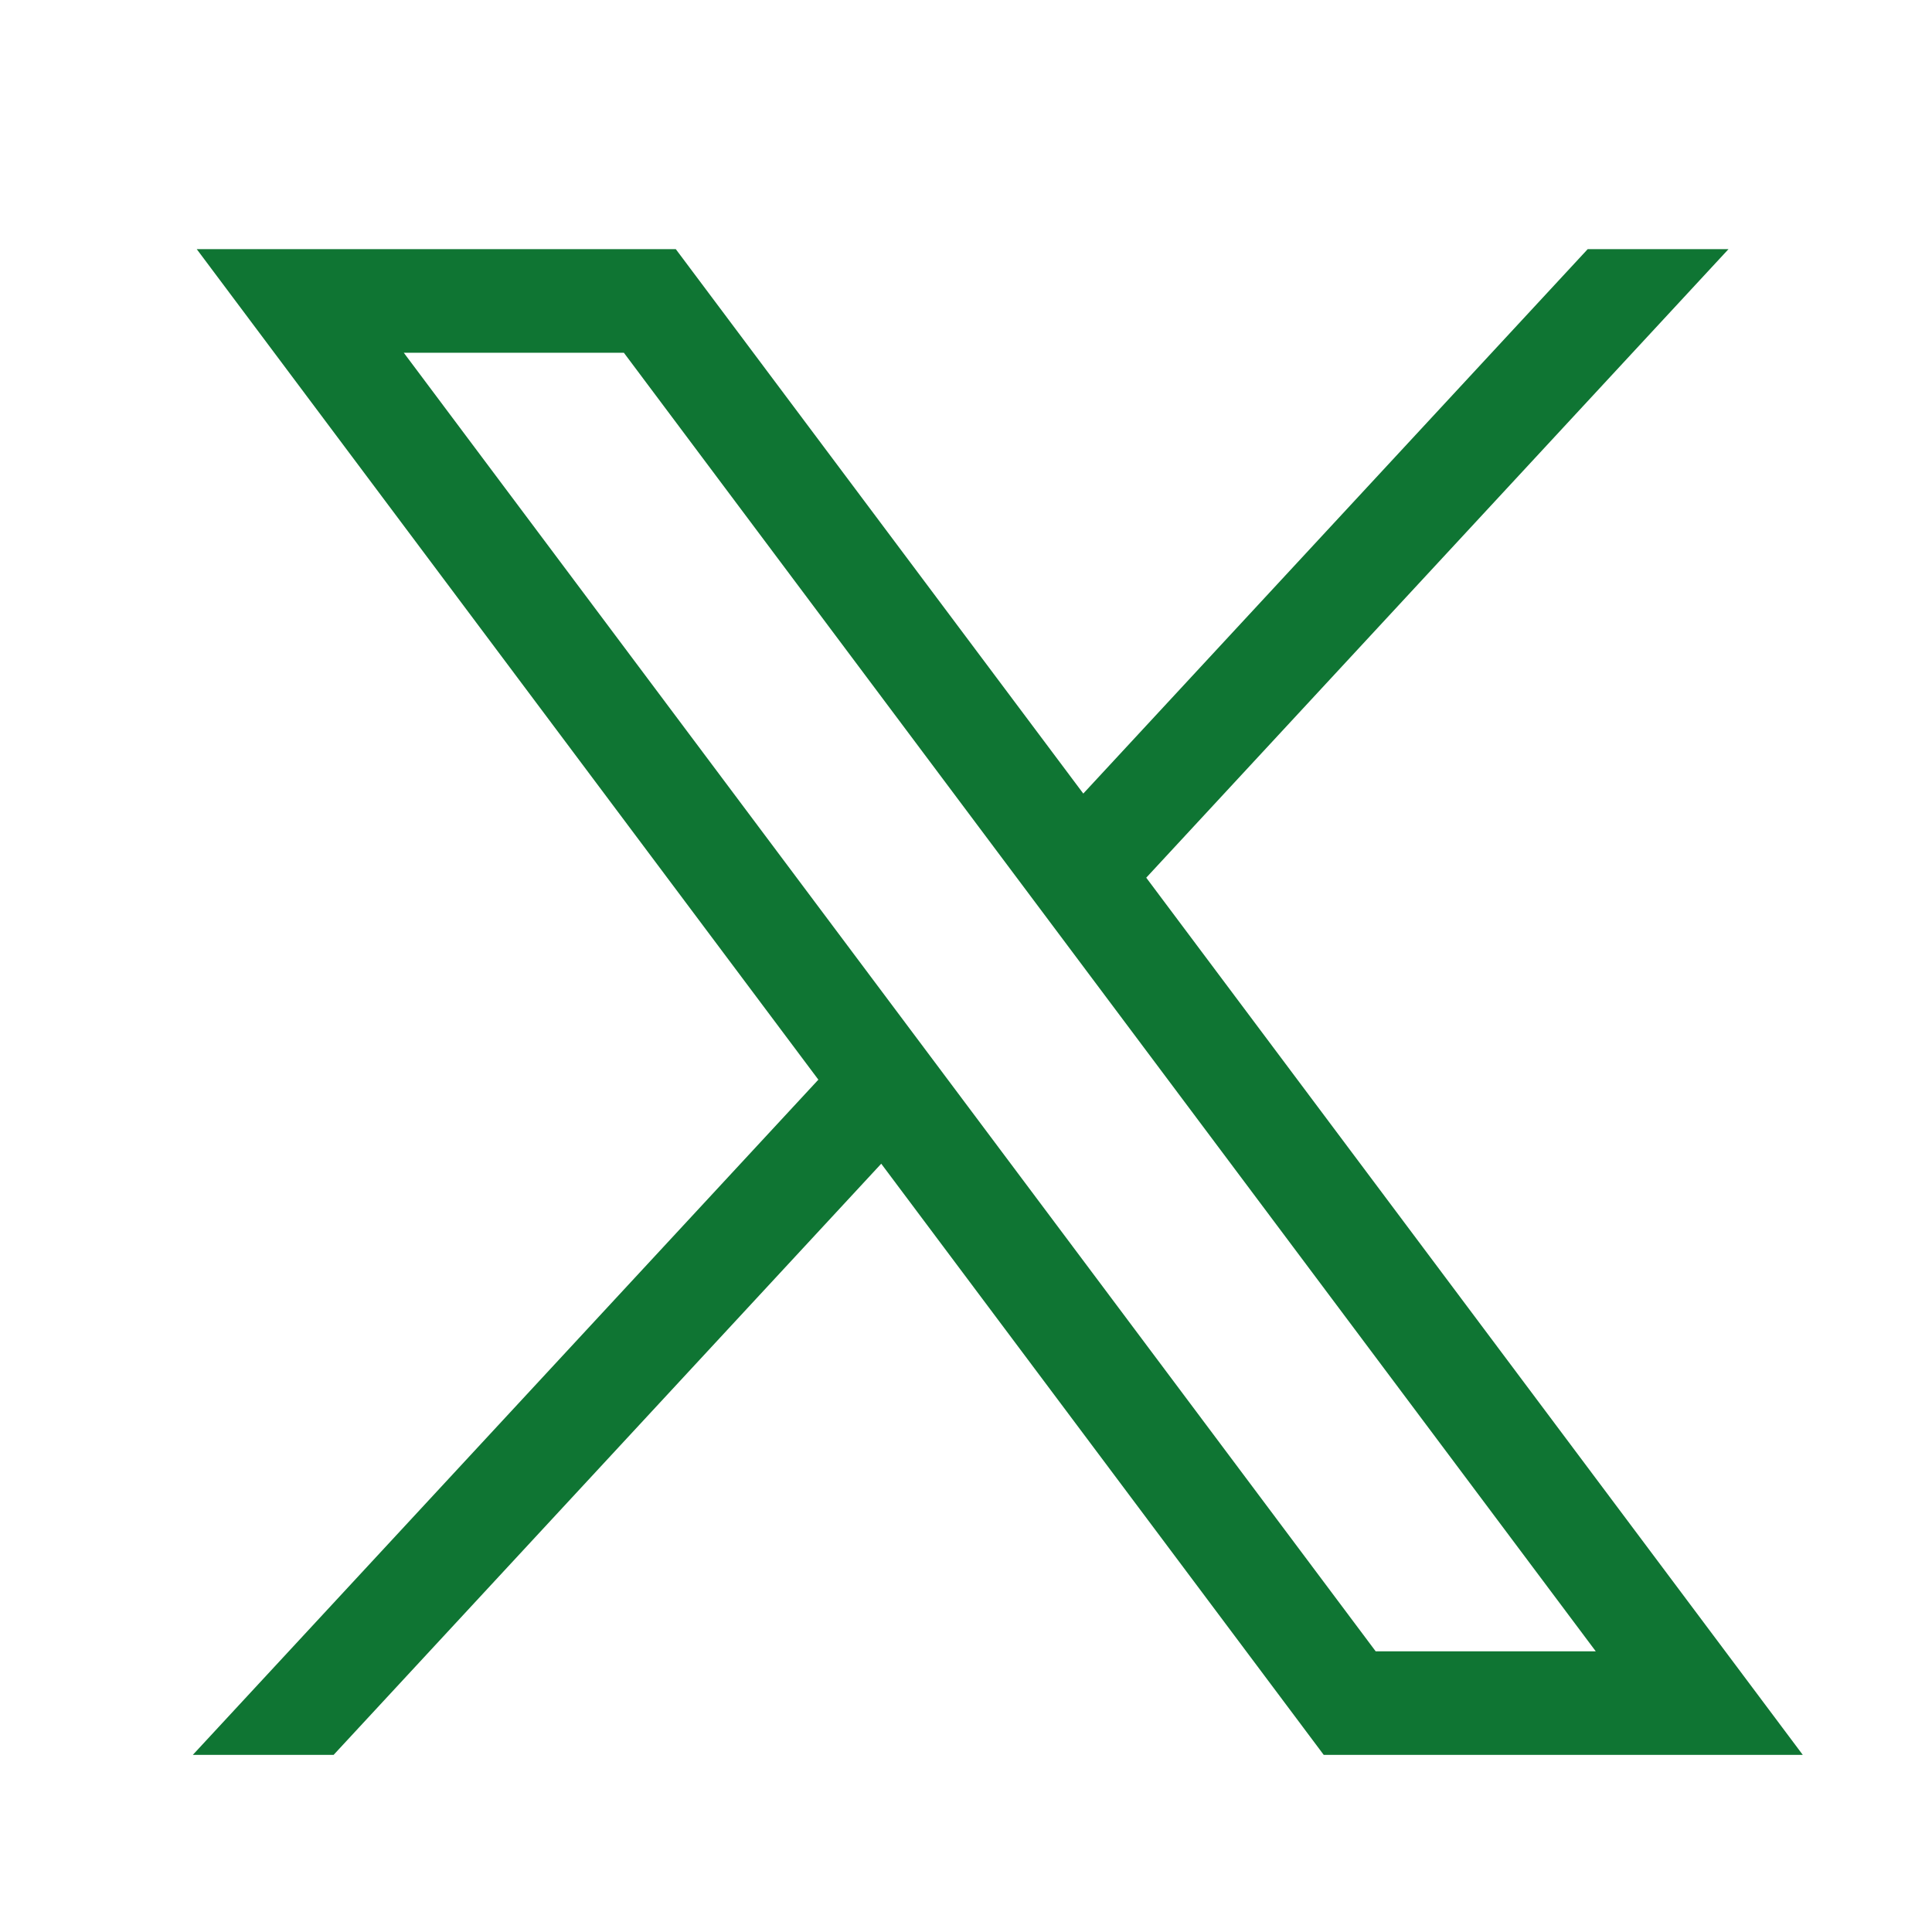 <svg width="24" height="24" viewBox="0 0 24 24" fill="none" xmlns="http://www.w3.org/2000/svg">
<path d="M2.444 3.095L10.166 13.412L2.395 21.8H4.144L10.947 14.456L16.444 21.8H22.395L14.239 10.903L21.472 3.095H19.723L13.457 9.858L8.395 3.095H2.444ZM5.016 4.382H7.75L19.823 20.513H17.089L5.016 4.382Z" fill="#0F7533"/>
</svg>
